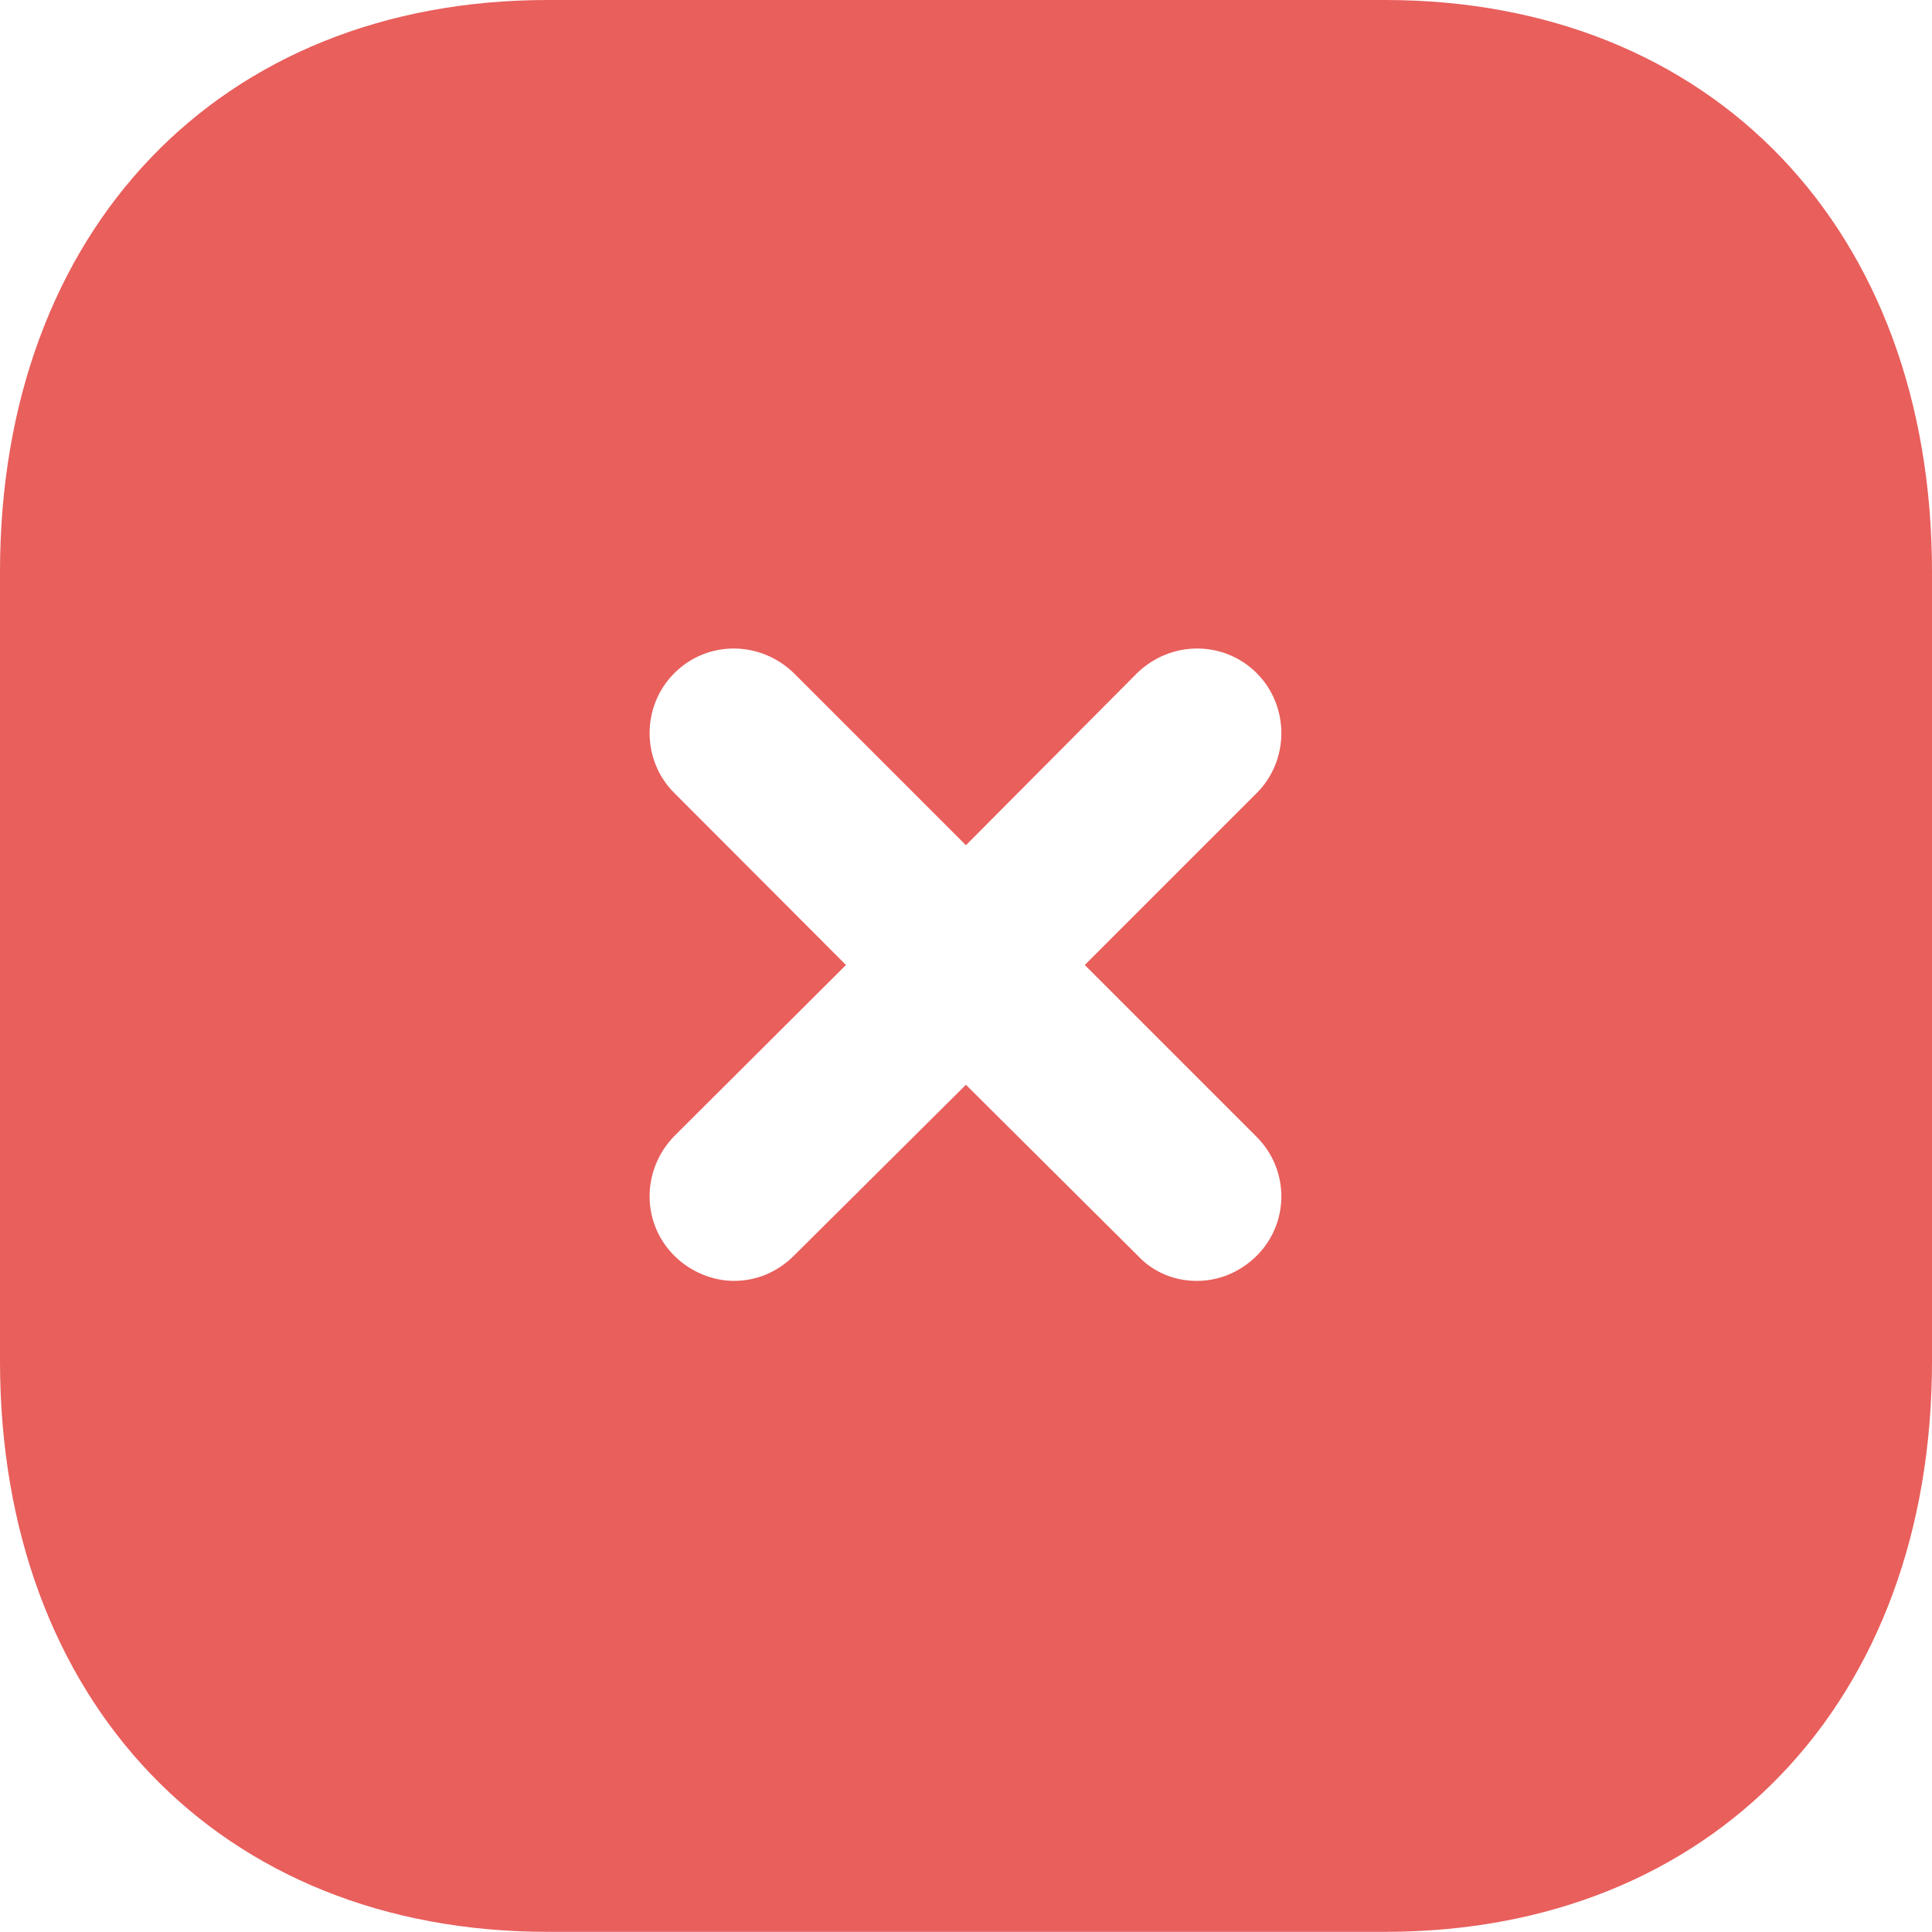 <svg xmlns="http://www.w3.org/2000/svg" viewBox="1.249 1.25 12.501 12.5"><path d="M 10.211 1.25 C 12.331 1.25 13.75 2.737 13.75 4.95 L 13.75 10.057 C 13.75 12.263 12.331 13.75 10.211 13.75 L 4.793 13.75 C 2.673 13.75 1.249 12.263 1.249 10.057 L 1.249 4.95 C 1.249 2.737 2.673 1.25 4.793 1.25 L 10.211 1.25 Z M 9.381 5.606 C 9.168 5.393 8.824 5.393 8.606 5.606 L 7.499 6.719 L 6.386 5.606 C 6.167 5.393 5.824 5.393 5.612 5.606 C 5.399 5.819 5.399 6.169 5.612 6.381 L 6.723 7.494 L 5.612 8.601 C 5.399 8.82 5.399 9.163 5.612 9.375 C 5.718 9.481 5.862 9.538 5.999 9.538 C 6.143 9.538 6.28 9.481 6.386 9.375 L 7.499 8.269 L 8.611 9.375 C 8.717 9.488 8.856 9.538 8.993 9.538 C 9.137 9.538 9.274 9.481 9.381 9.375 C 9.593 9.163 9.593 8.82 9.381 8.607 L 8.268 7.494 L 9.381 6.381 C 9.593 6.169 9.593 5.819 9.381 5.606 Z" fill="#E85F5C" style="" transform="matrix(1, 0, 0, 1, 8.881784197001252e-16, 0)"></path></svg>